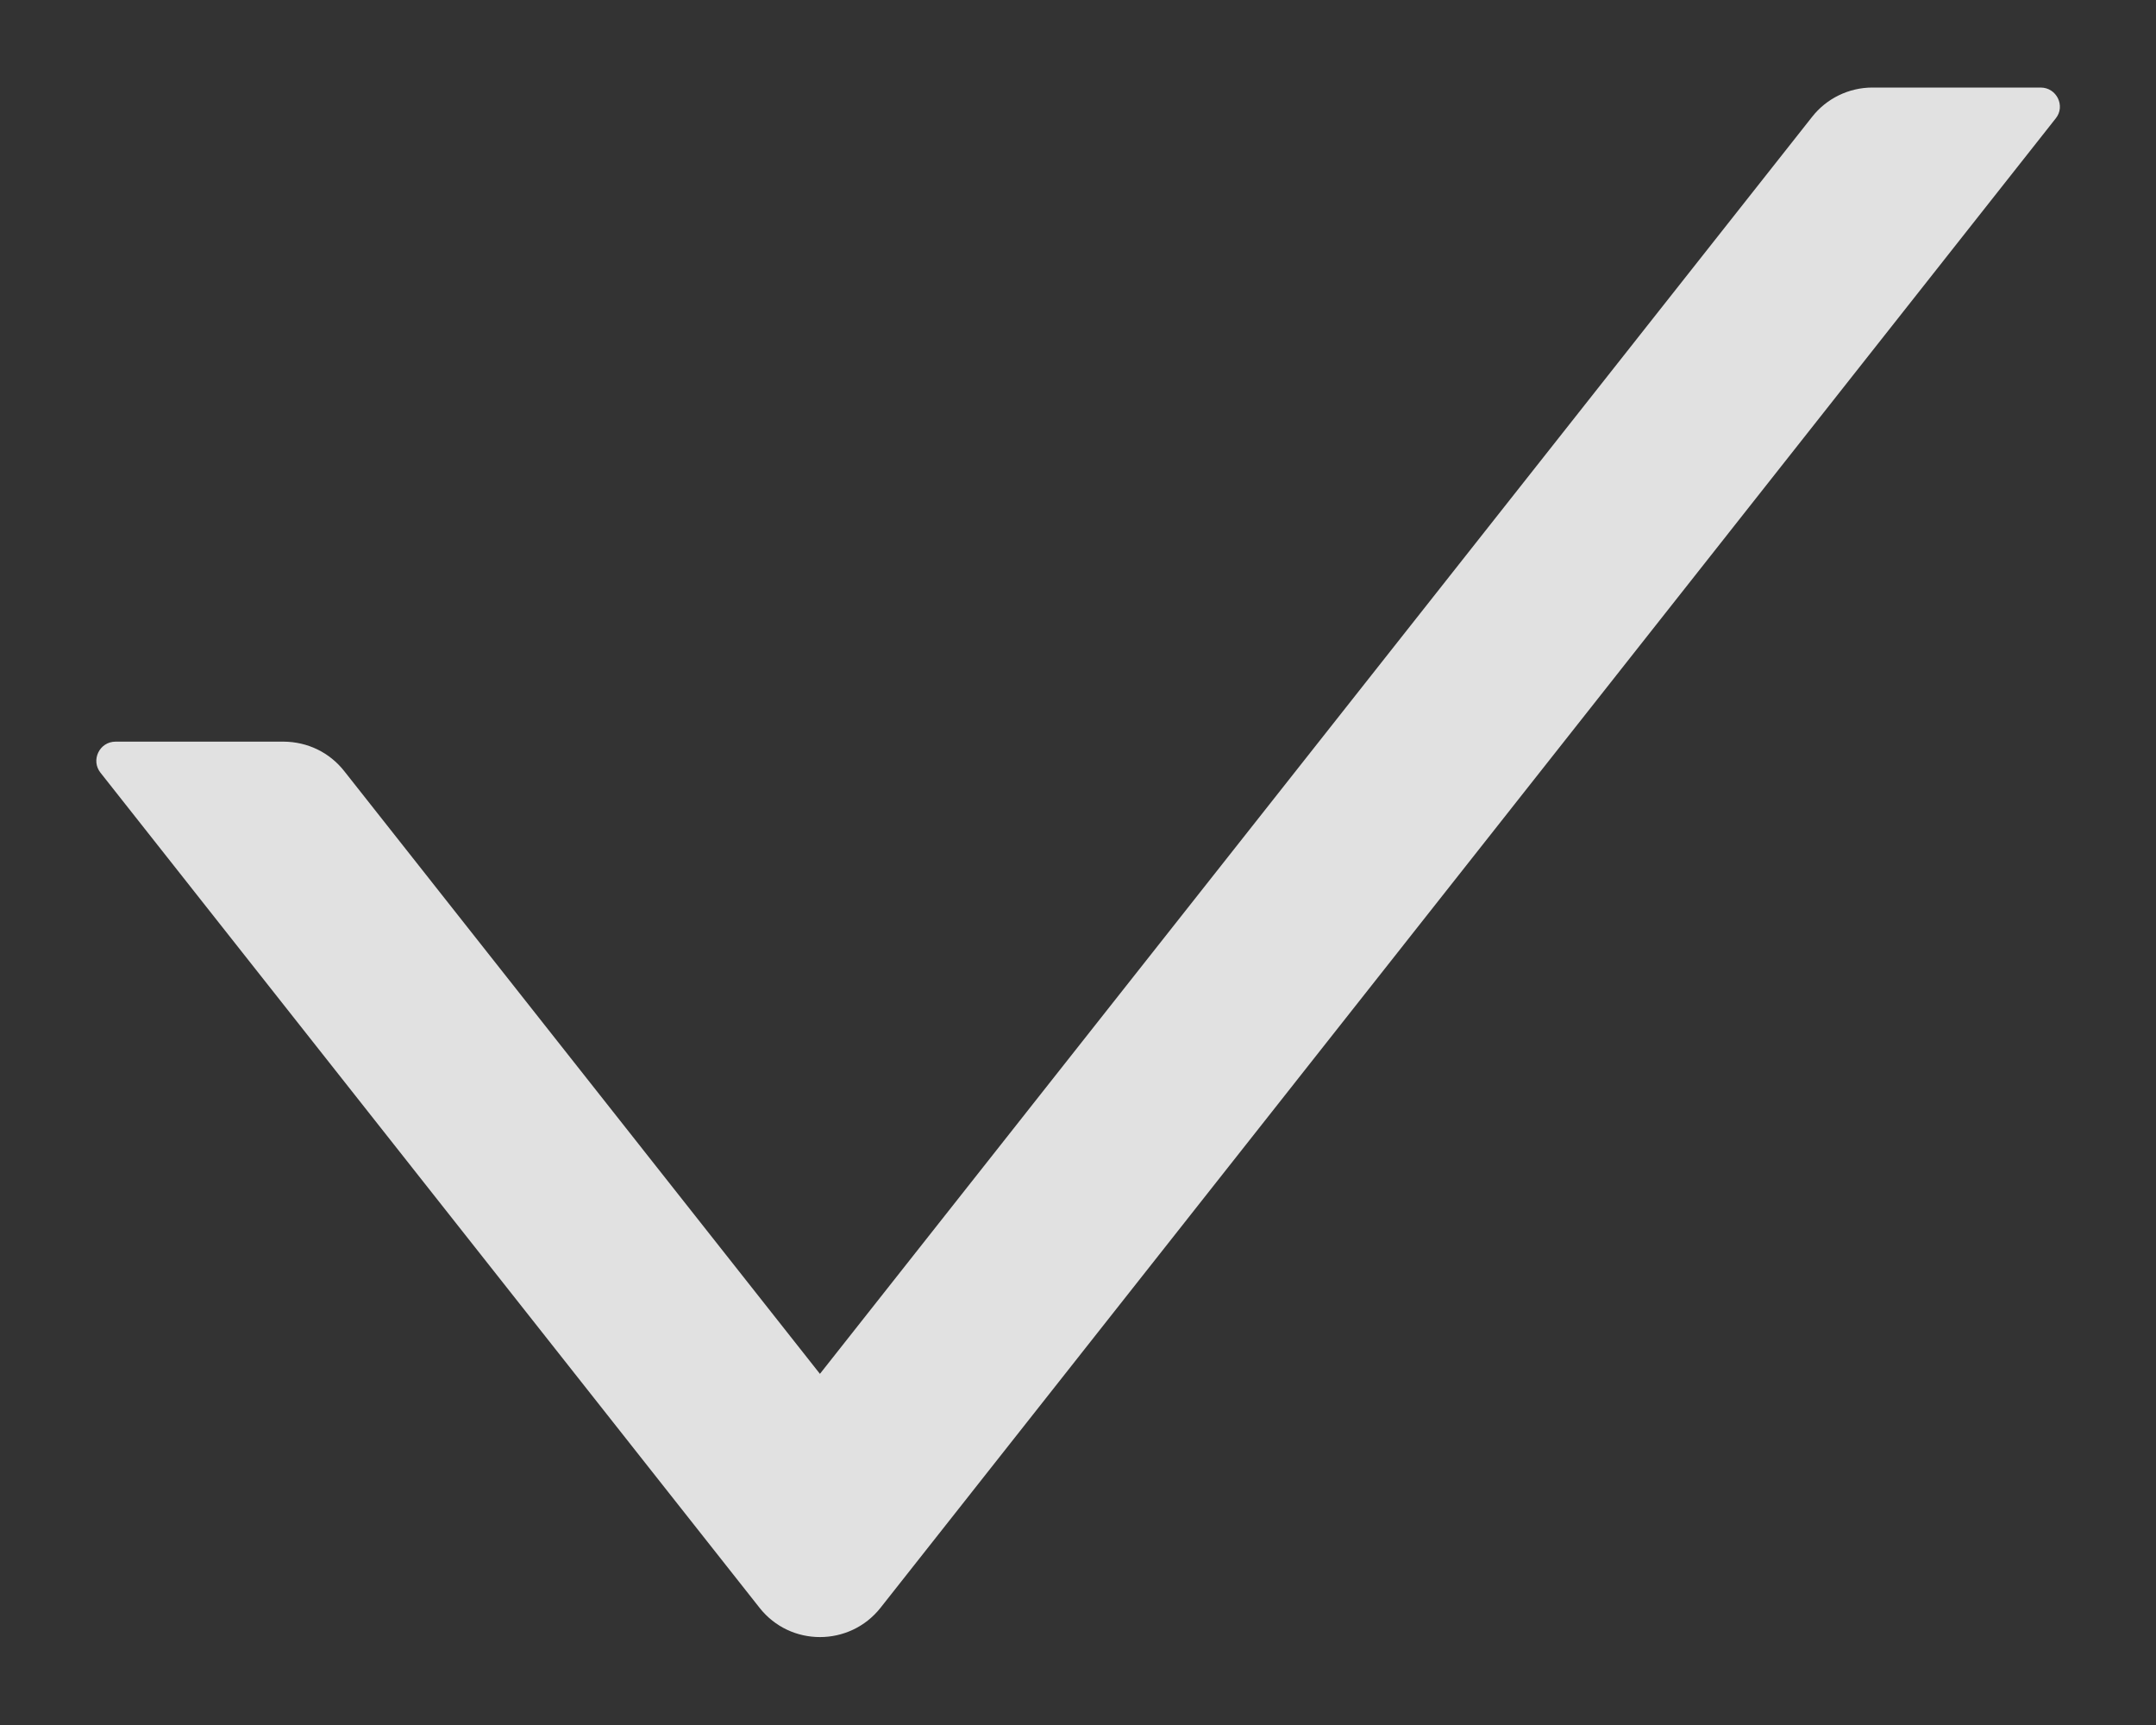 <svg width="20" height="16" viewBox="0 0 20 16" fill="none" xmlns="http://www.w3.org/2000/svg">
<rect x="0" y="0" width="20" height="16" fill="#333333" stroke="none"/>
<path d="M18.93 0.812H17.369C17.151 0.812 16.943 0.913 16.809 1.085L7.606 12.743L3.193 7.152C3.126 7.067 3.041 6.998 2.944 6.951C2.847 6.904 2.741 6.88 2.633 6.879H1.072C0.923 6.879 0.84 7.051 0.932 7.167L7.046 14.913C7.331 15.275 7.881 15.275 8.168 14.913L19.07 1.098C19.162 0.984 19.079 0.812 18.93 0.812V0.812Z" fill="white" fill-opacity="0.85"/>
</svg>

